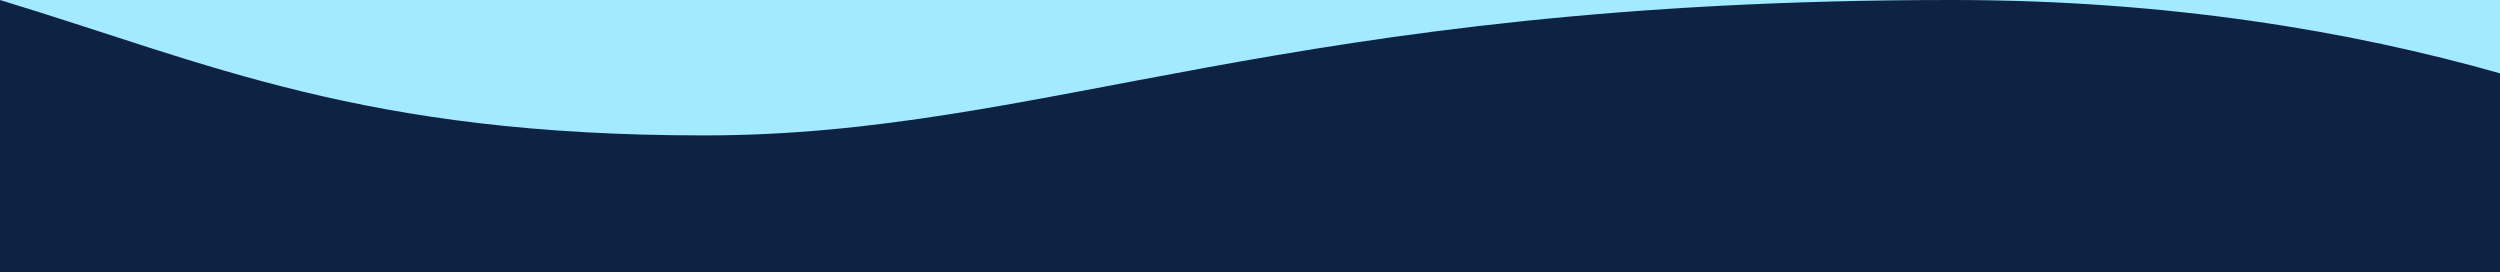 <?xml version="1.0" encoding="UTF-8"?>
<svg id="Layer_1" xmlns="http://www.w3.org/2000/svg" version="1.1" viewBox="0 0 1800 196">
  <!-- Generator: Adobe Illustrator 29.6.1, SVG Export Plug-In . SVG Version: 2.1.1 Build 9)  -->
  <defs>
    <style>
      .st0 {
        fill: #0e2244;
      }

      .st1 {
        fill: #a3e9ff;
      }
    </style>
  </defs>
  <rect class="st1" x="-14.9" y="-1.6" width="1829.9" height="200.1"/>
  <path class="st0" d="M1405.3,0c-481.6,0-651.7,97.5-898.2,97.5S150.3,45.6,0,0v196.8h1800V52.8C1692.8,22.4,1560.9,0,1405.3,0Z"/>
</svg>
